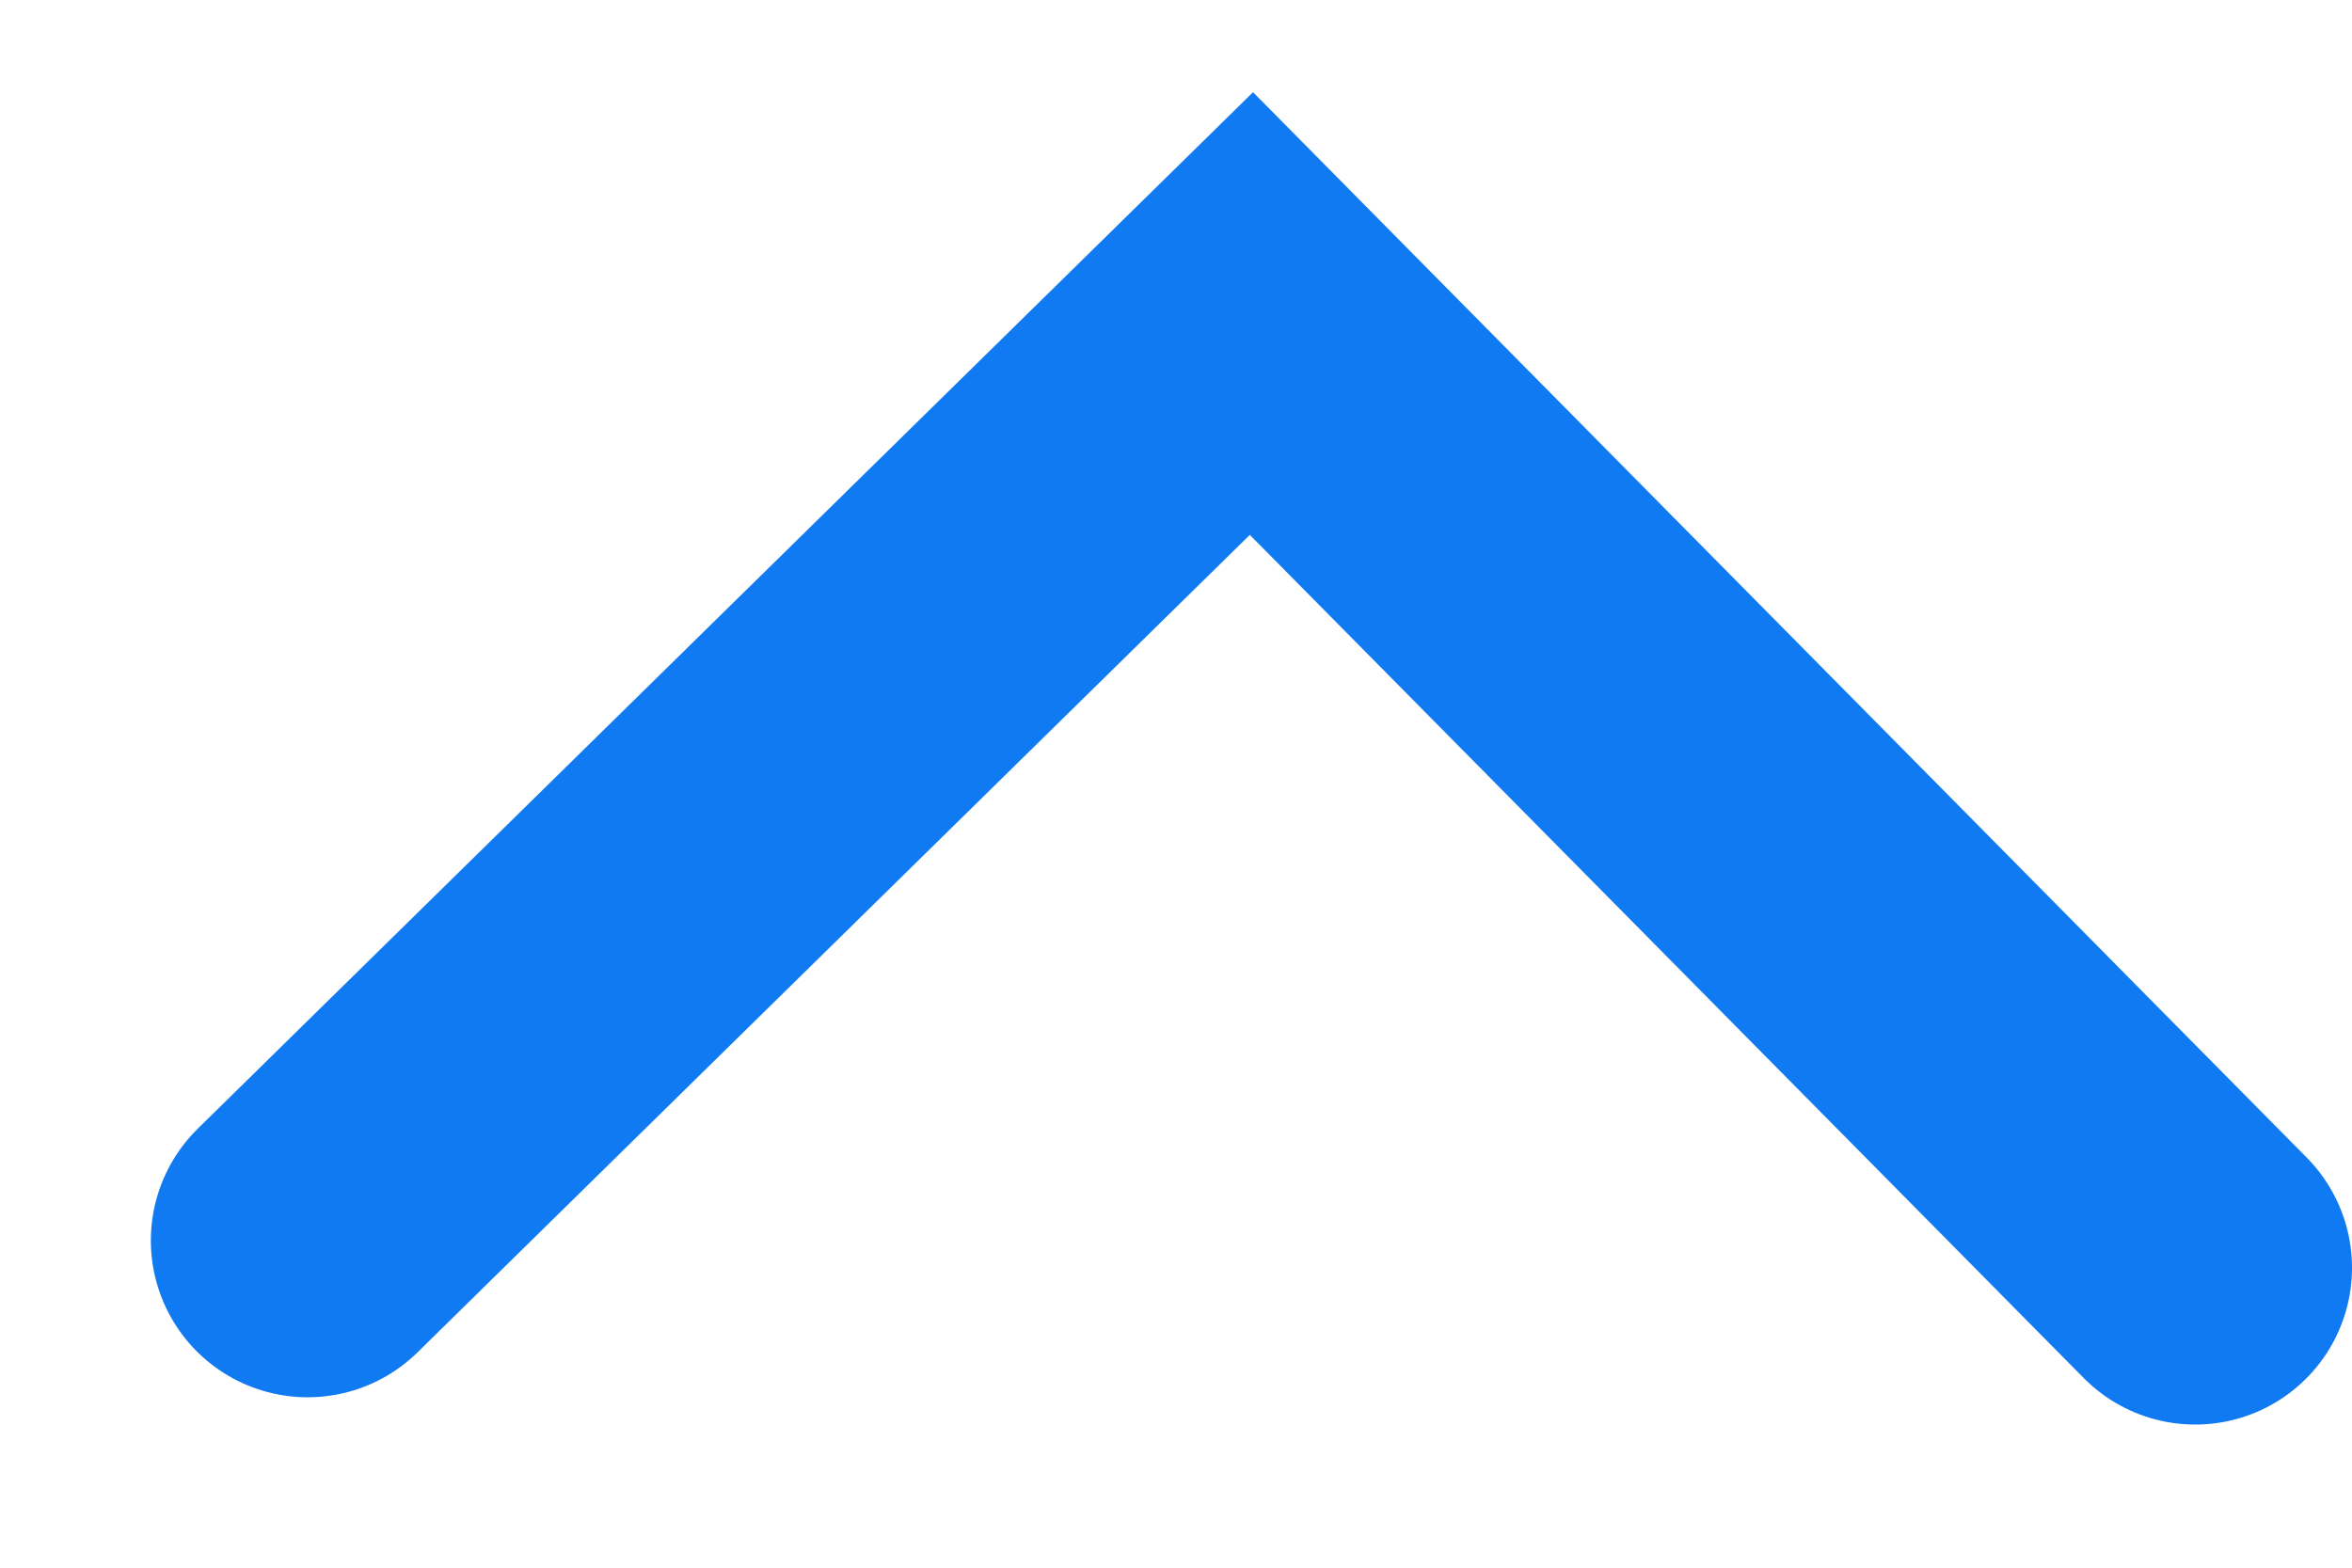 <svg width="15" height="10" viewBox="0 0 15 10" fill="none" xmlns="http://www.w3.org/2000/svg">
<g id="&#62;">
<path id="Vector" d="M1.962 7.913L7.981 2L14 8.087" stroke="#107AF2" stroke-width="2" stroke-miterlimit="10" stroke-linecap="round"/>
</g>
</svg>
